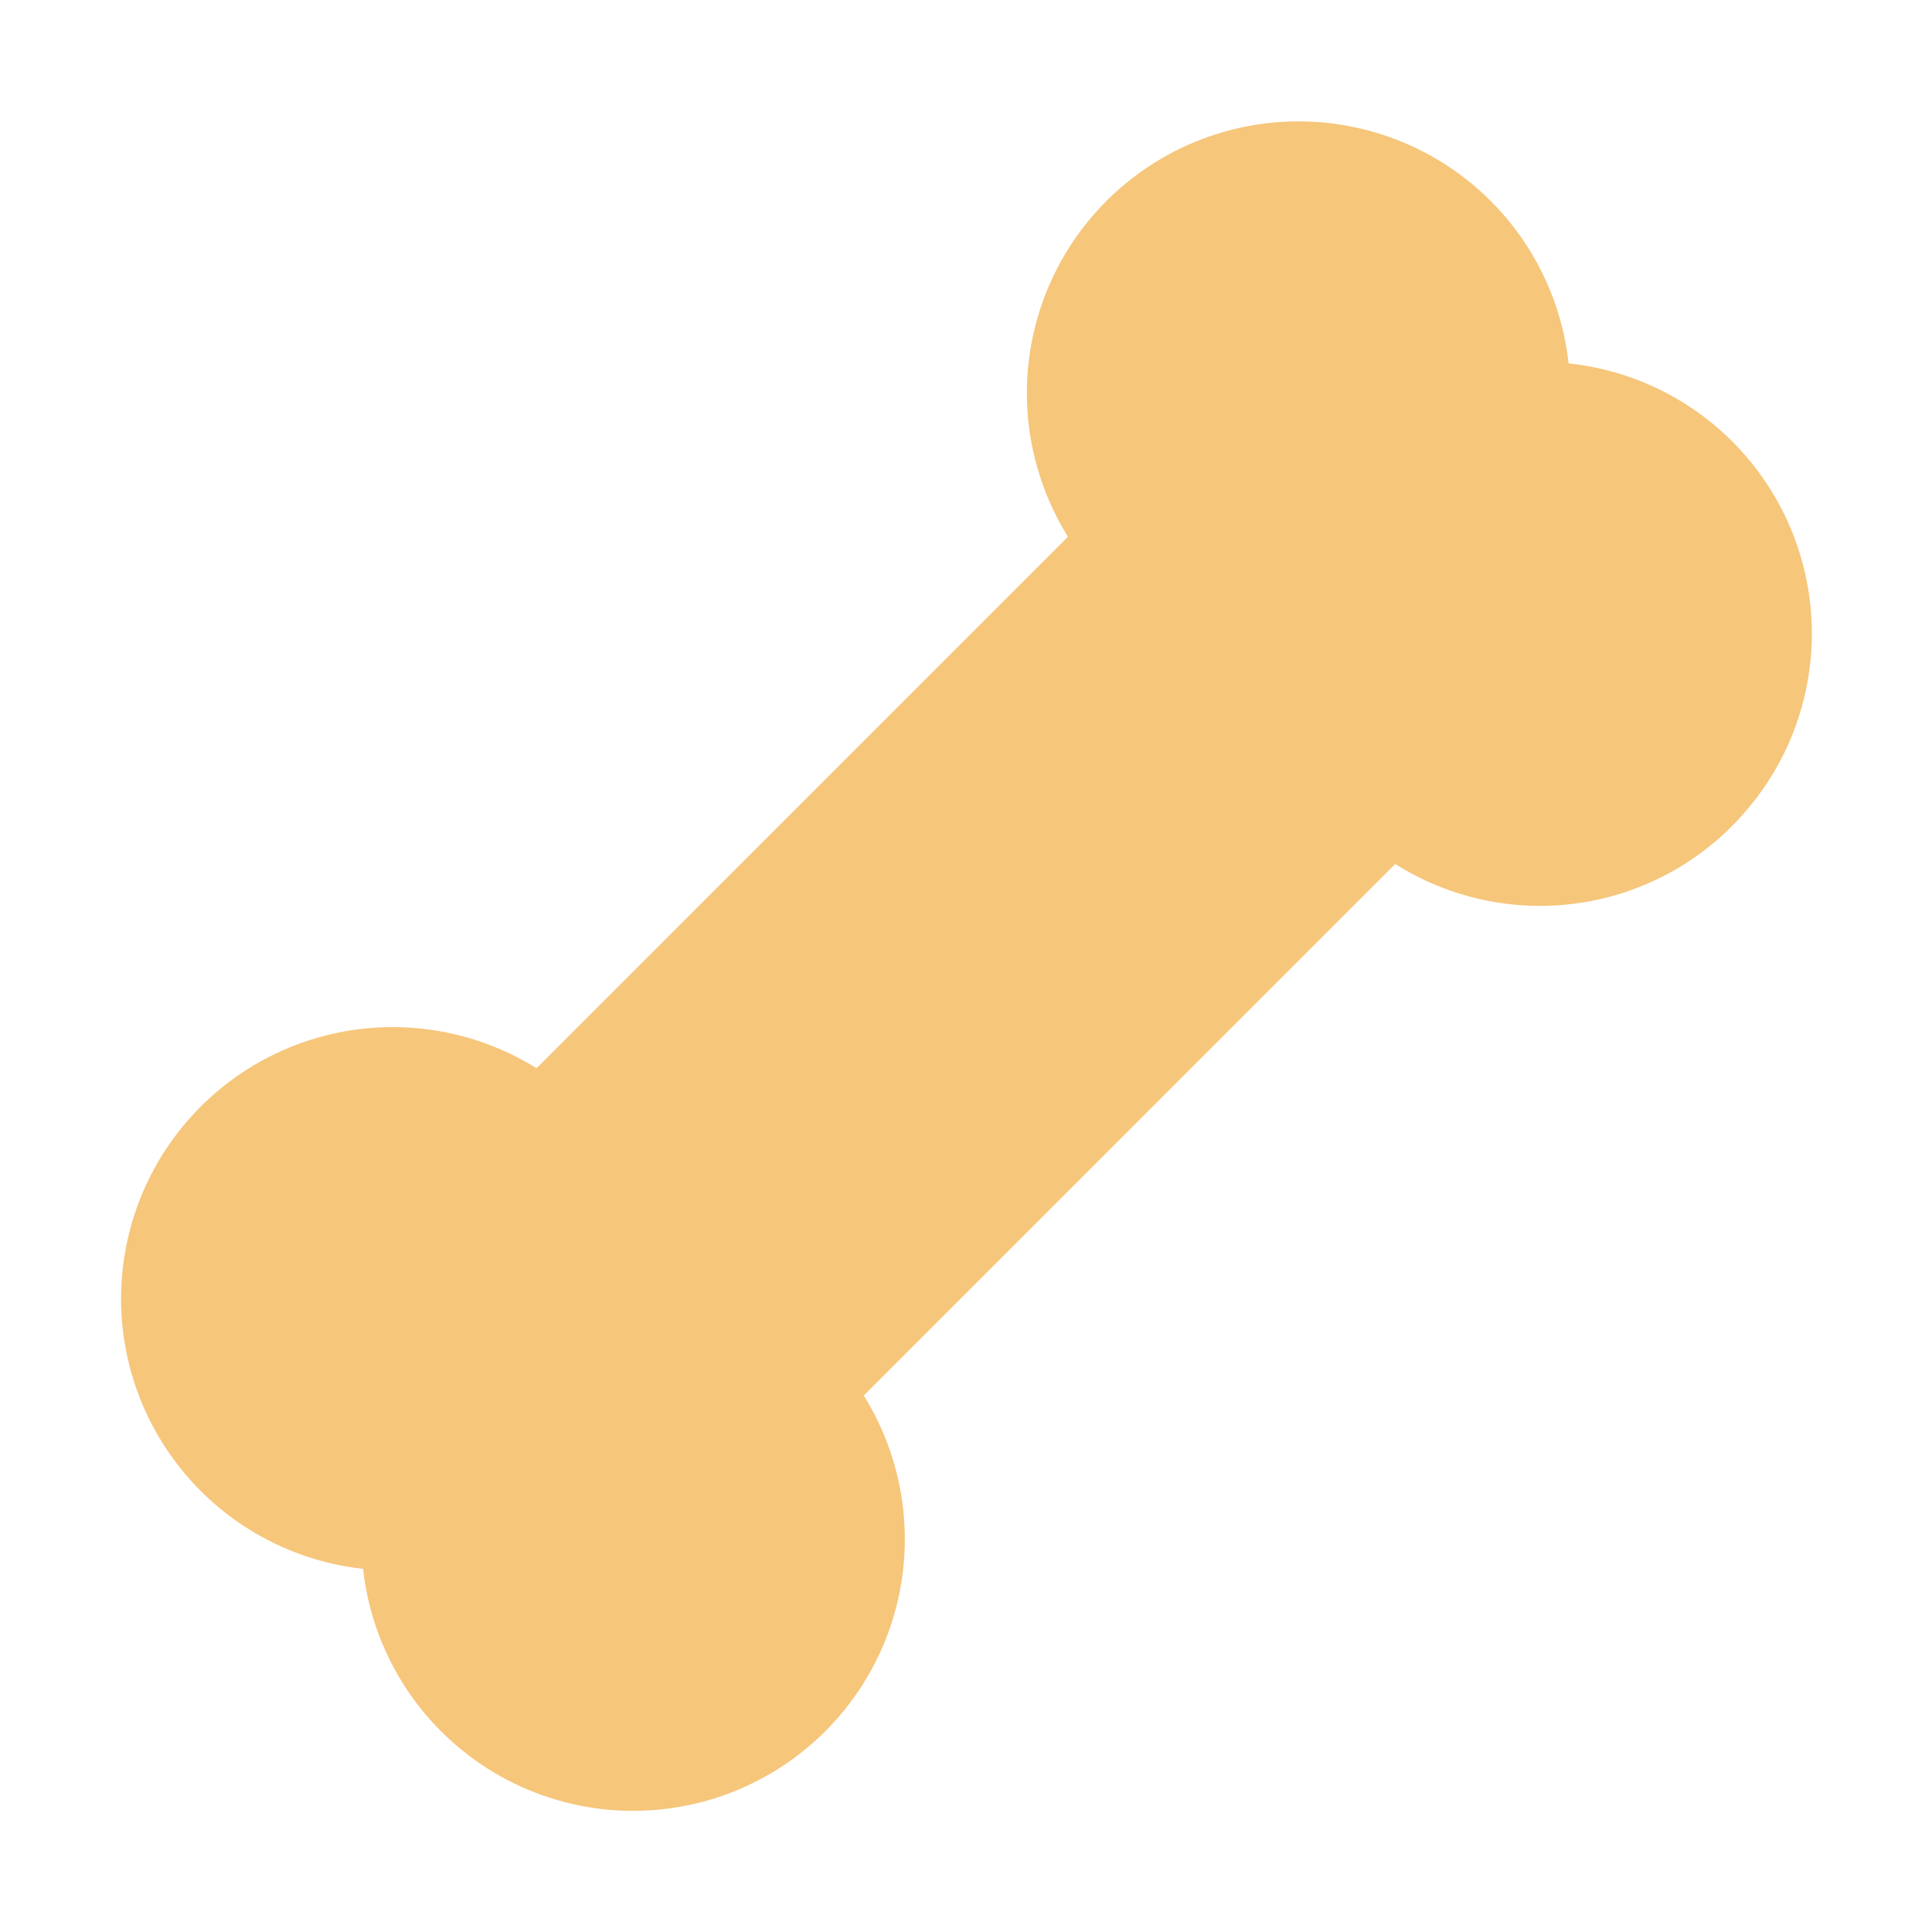 <svg width="56" height="56" viewBox="0 0 56 56" fill="none" xmlns="http://www.w3.org/2000/svg">
<path d="M50.557 23.564C49.327 24.975 47.633 25.901 45.78 26.174C43.928 26.446 42.038 26.048 40.453 25.051C40.446 25.049 40.439 25.049 40.432 25.051L25.043 40.443C25.043 40.443 25.043 40.443 25.043 40.46C25.666 41.464 26.055 42.596 26.182 43.772C26.308 44.947 26.168 46.136 25.773 47.25C25.377 48.364 24.735 49.374 23.896 50.207C23.056 51.039 22.04 51.671 20.922 52.057C19.805 52.443 18.615 52.572 17.441 52.436C16.267 52.299 15.138 51.9 14.139 51.267C13.141 50.635 12.297 49.786 11.671 48.783C11.045 47.78 10.653 46.649 10.524 45.474C9.349 45.345 8.218 44.953 7.215 44.327C6.212 43.701 5.363 42.857 4.731 41.858C4.098 40.86 3.699 39.731 3.562 38.557C3.425 37.383 3.555 36.193 3.941 35.075C4.326 33.958 4.959 32.942 5.791 32.102C6.623 31.262 7.634 30.621 8.748 30.225C9.862 29.829 11.051 29.69 12.226 29.816C13.402 29.942 14.533 30.332 15.538 30.955C15.545 30.958 15.553 30.958 15.56 30.955L30.949 15.564C30.949 15.564 30.949 15.564 30.949 15.547C30.325 14.542 29.936 13.41 29.809 12.235C29.683 11.06 29.823 9.871 30.219 8.757C30.614 7.643 31.256 6.632 32.096 5.8C32.935 4.968 33.951 4.335 35.069 3.949C36.186 3.564 37.376 3.434 38.55 3.571C39.725 3.708 40.853 4.107 41.852 4.739C42.851 5.372 43.694 6.221 44.32 7.224C44.946 8.227 45.338 9.358 45.467 10.533C46.904 10.684 48.271 11.227 49.419 12.103C50.567 12.979 51.453 14.154 51.978 15.499C52.504 16.845 52.649 18.308 52.398 19.731C52.148 21.153 51.511 22.479 50.557 23.564Z" fill="#F6C67B"/>
</svg>
